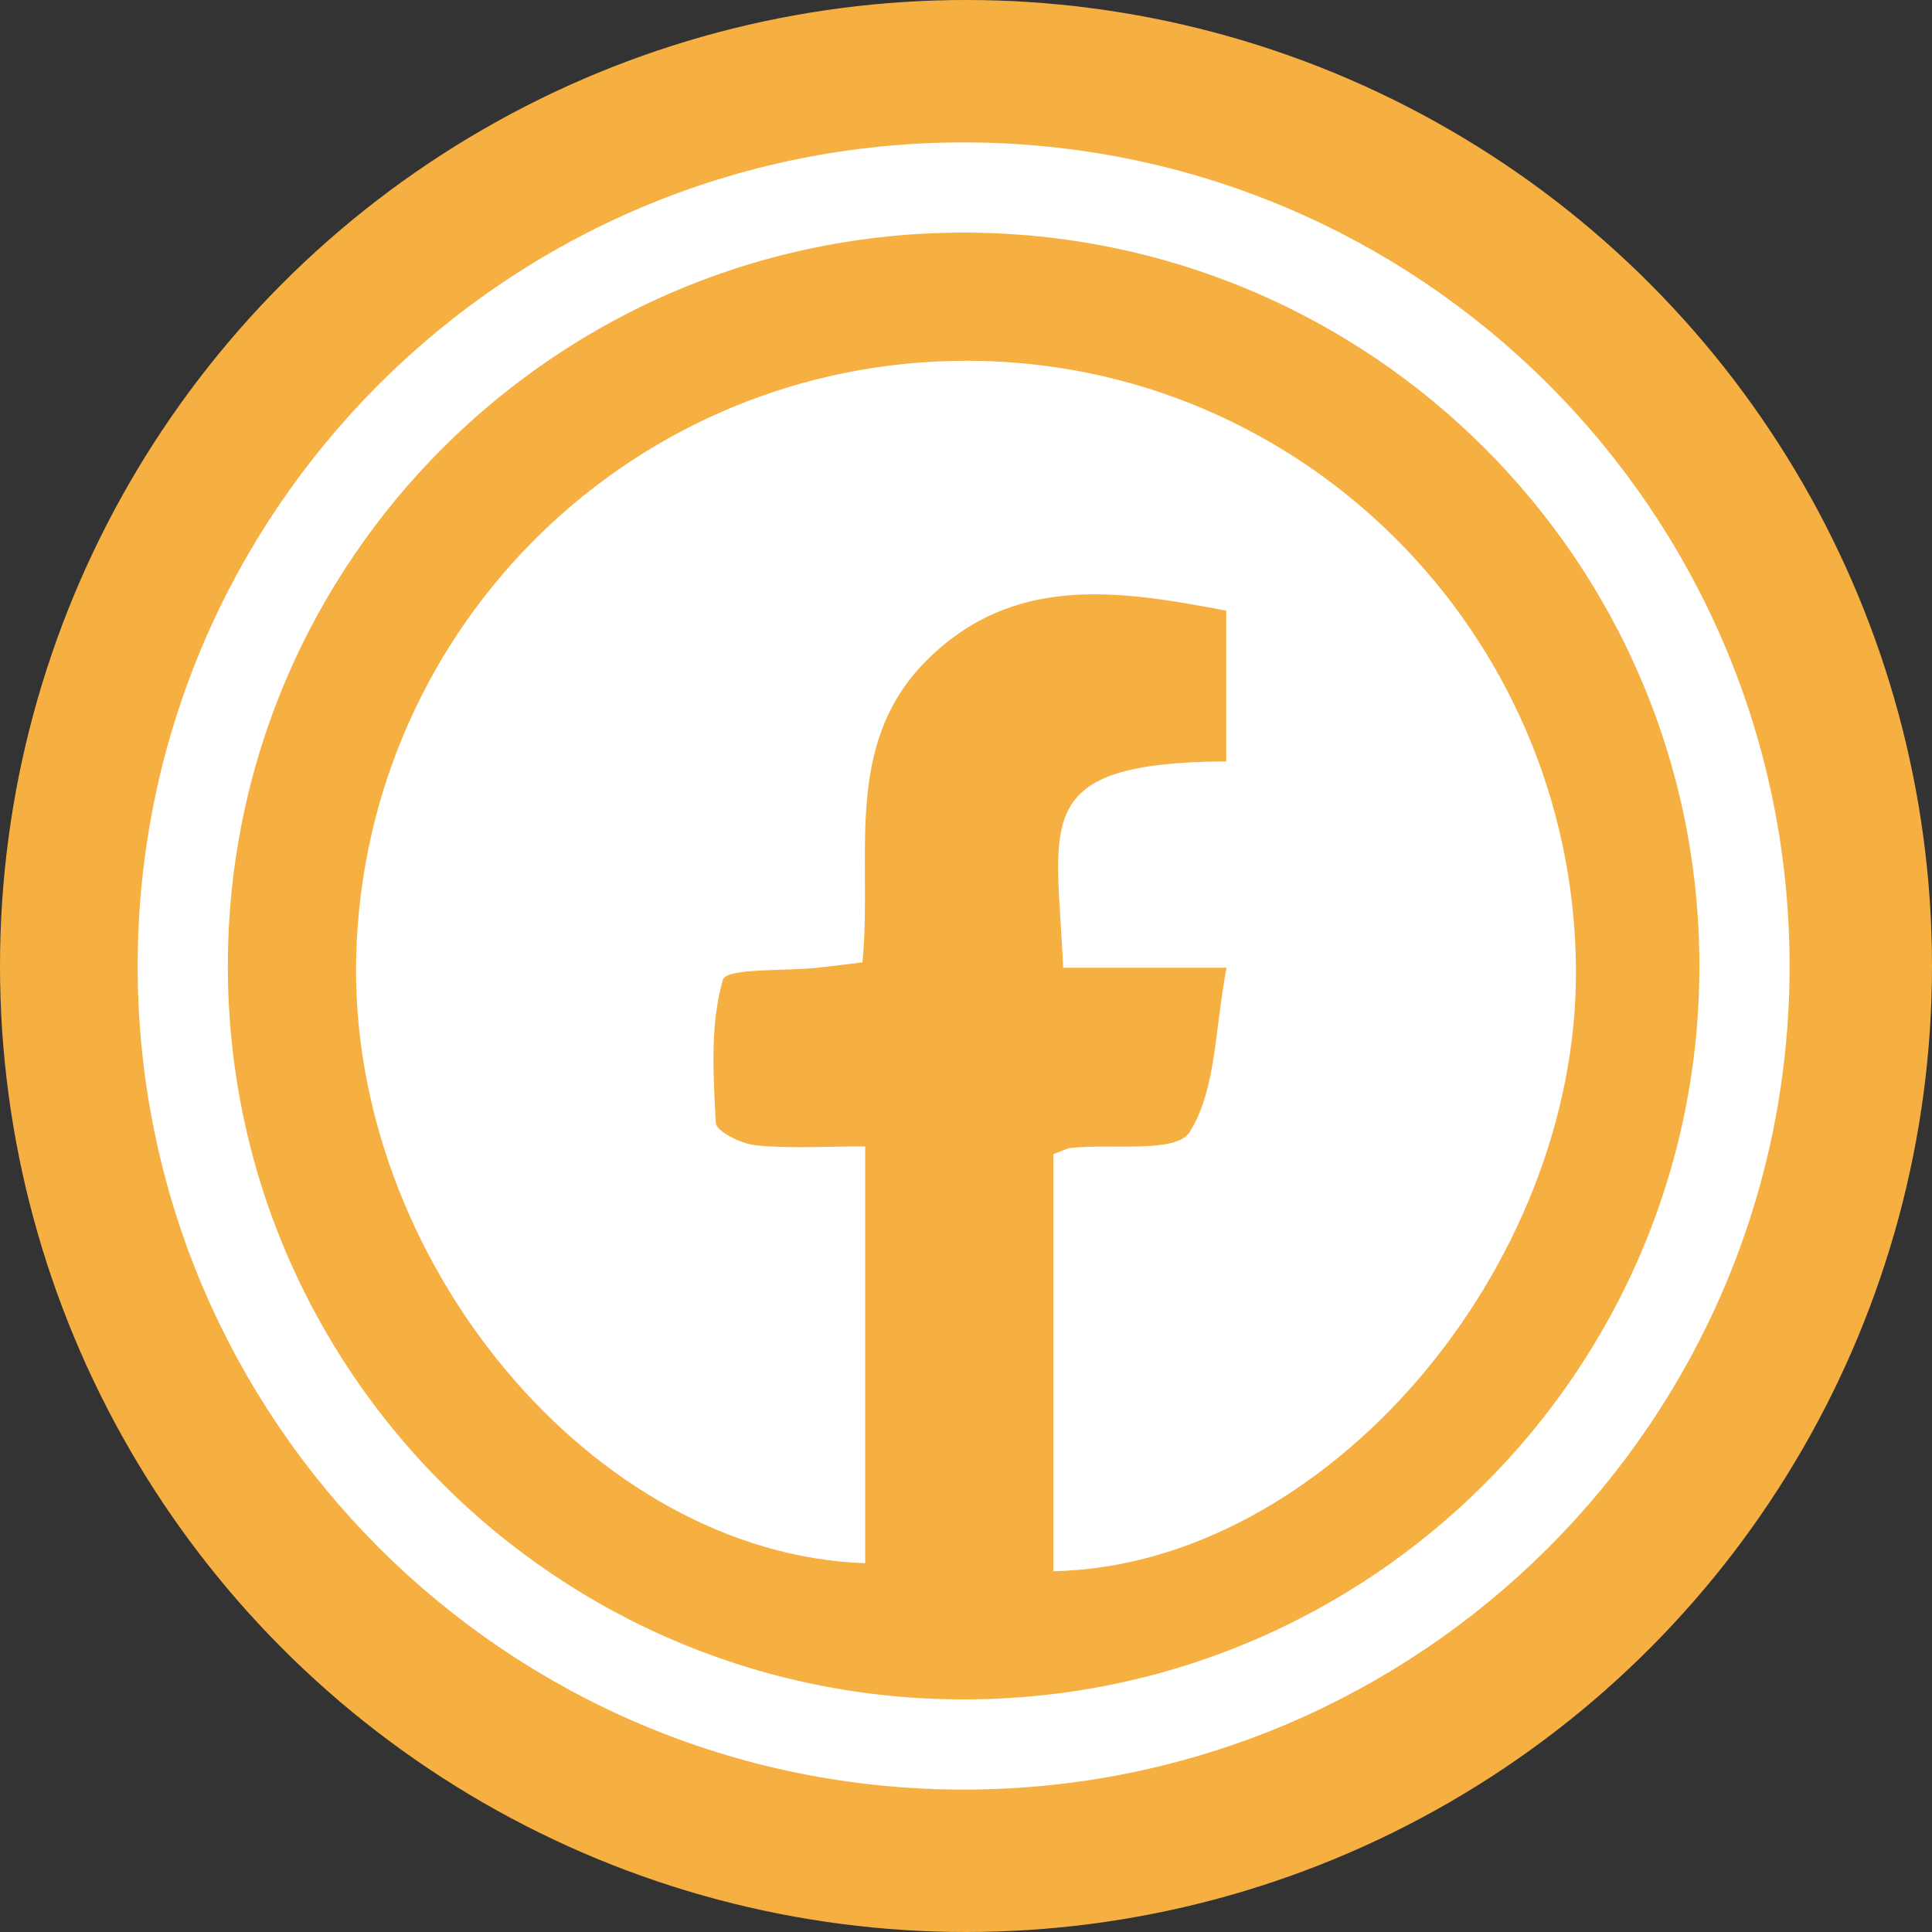 <svg width="407" height="407" viewBox="0 0 407 407" fill="none" xmlns="http://www.w3.org/2000/svg">
<rect x="0" y="0" width="407" height="407" fill="#333333" stroke="none"/>
<circle cx="203.5" cy="203.5" r="203.5" fill="#F6B042"/>
<path d="M367.5 203.5C367.5 294.049 293.877 367.5 203 367.5C112.123 367.5 38.5 294.049 38.5 203.5C38.5 112.951 112.123 39.5 203 39.5C293.877 39.5 367.5 112.951 367.5 203.5Z" fill="#F6B042" stroke="white" stroke-width="19"/>
<g clip-path="url(#clip0_684_6)">
<path d="M221.899 243.143C224.012 242.372 224.783 241.91 225.59 241.825C234.274 240.888 247.779 243.022 250.627 238.476C256.225 229.537 255.893 216.89 258.383 203.872H223.971C222.653 173.114 216.647 160.652 258.32 160.401V128.639C235.844 124.376 213.435 120.744 195.027 139.308C177.36 157.128 183.877 180.843 181.679 202.729C178.181 203.155 175.292 203.531 172.394 203.854C165.37 204.63 153.009 203.854 152.273 206.414C149.56 215.873 150.259 226.453 150.789 236.553C150.883 238.346 156.171 240.973 159.252 241.282C166.321 241.991 173.511 241.506 182.262 241.506C182.262 257.318 182.262 271.654 182.262 285.986C182.262 300.318 182.262 314.852 182.262 329.305C124.931 327.351 73.39 265.329 75.04 201.424C76.844 131.409 133.969 75.838 203.967 76C274.131 76.161 331.251 133.14 331.991 203.706C332.66 267.337 278.925 329.893 221.894 330.995V243.138L221.899 243.143Z" fill="white"/>
</g>
<defs>
<clipPath id="clip0_684_6">
<rect width="257" height="255" fill="white" transform="translate(75 76)"/>
</clipPath>
</defs>
</svg>
